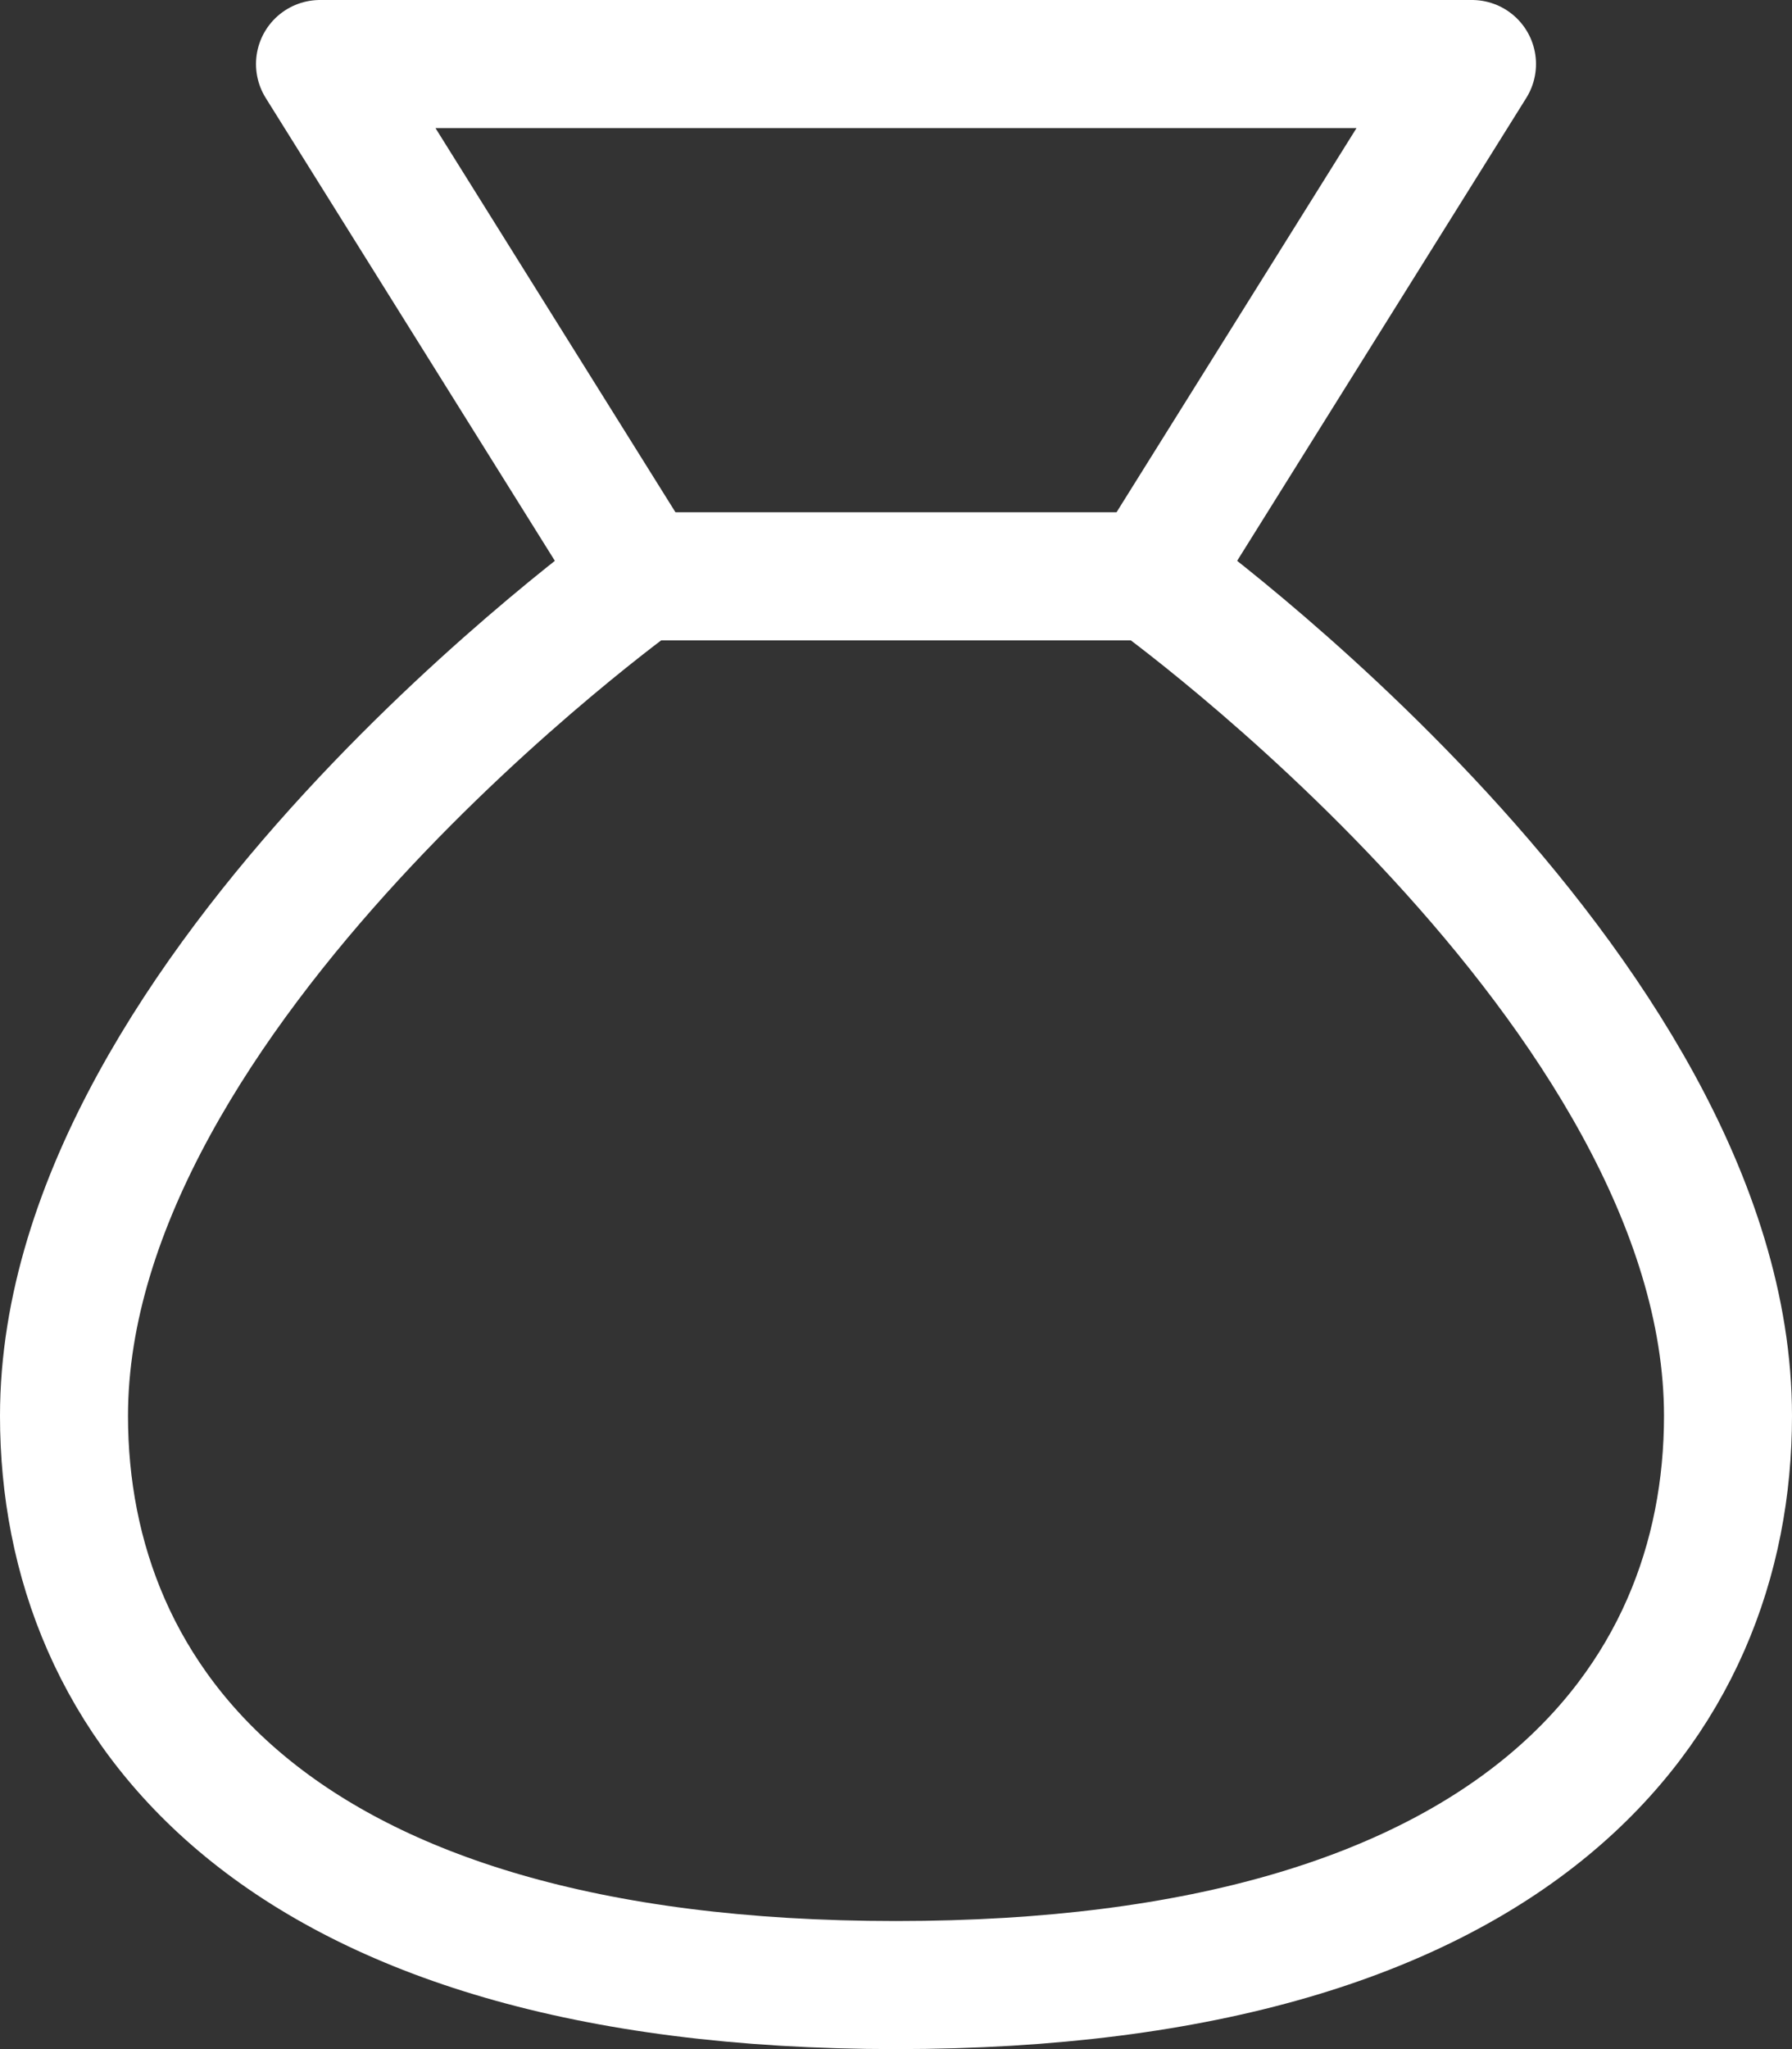 <svg width="14" height="16" viewBox="0 0 14 16" fill="none" xmlns="http://www.w3.org/2000/svg">
<rect x="0" y="0" width="14" height="16" fill="#333333" stroke="none"/>
<path d="M9 4.5L11.5 0.5H2.5L5 4.5" stroke="white" stroke-linecap="round" stroke-linejoin="round"/>
<path fill-rule="evenodd" clip-rule="evenodd" d="M9 4.5H5C5 4.5 0.5 7.722 0.5 11.056C0.5 13.278 2.125 15.5 7 15.5C11.875 15.5 13.5 13.278 13.5 11.056C13.5 7.722 9 4.5 9 4.5Z" stroke="white" stroke-linecap="round" stroke-linejoin="round"/>
</svg>

